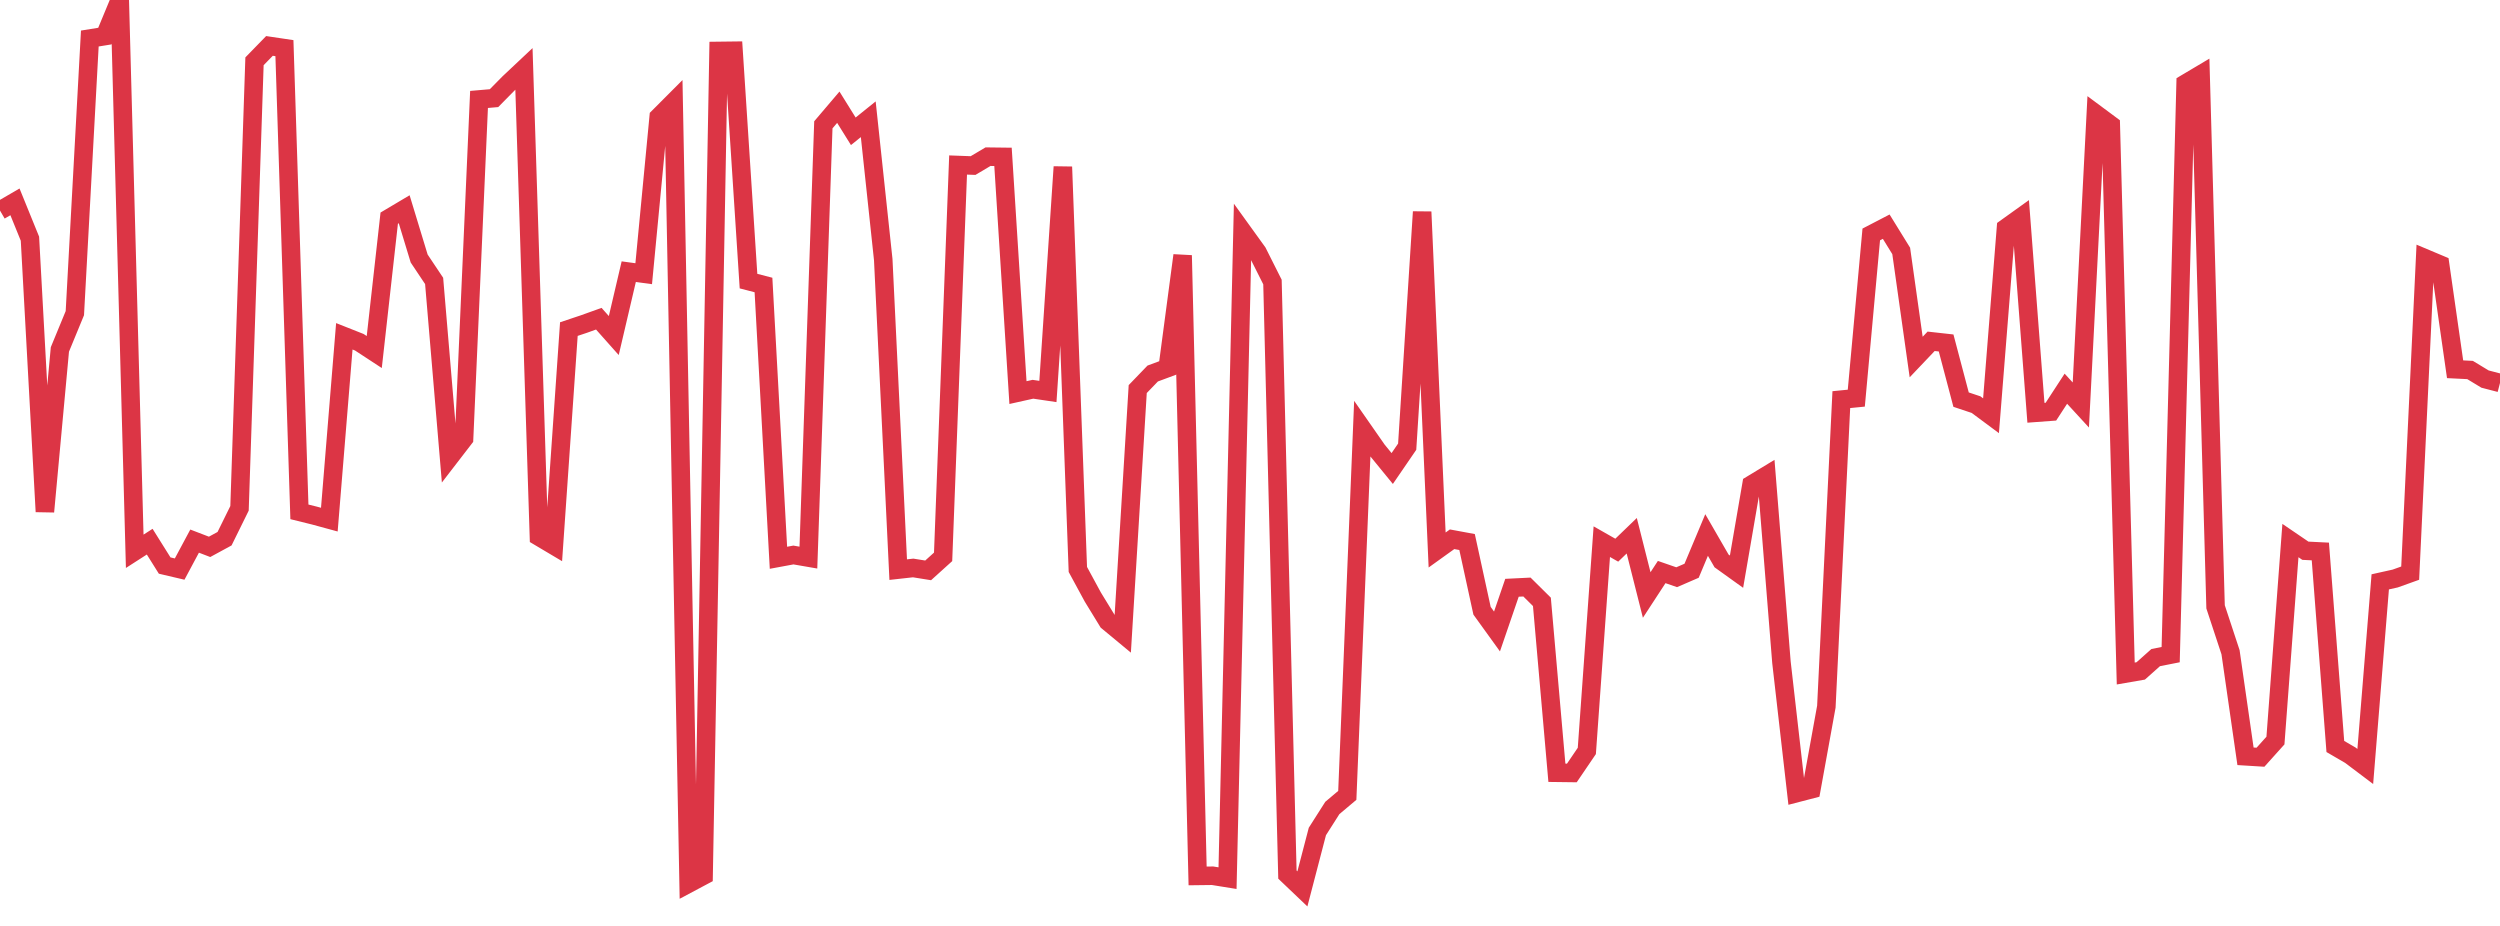 <?xml version="1.0" standalone="no"?>
<!DOCTYPE svg PUBLIC "-//W3C//DTD SVG 1.1//EN" "http://www.w3.org/Graphics/SVG/1.1/DTD/svg11.dtd">
<svg width="135" height="50" viewBox="0 0 135 50" preserveAspectRatio="none" class="sparkline" xmlns="http://www.w3.org/2000/svg"
xmlns:xlink="http://www.w3.org/1999/xlink"><path  class="sparkline--line" d="M 0 11.37 L 0 11.37 L 0.808 10.9 L 1.617 12.89 L 2.425 27.63 L 3.234 18.87 L 4.042 16.91 L 4.85 2.08 L 5.659 1.95 L 6.467 0 L 7.275 29.77 L 8.084 29.25 L 8.892 30.54 L 9.701 30.73 L 10.509 29.22 L 11.317 29.53 L 12.126 29.09 L 12.934 27.45 L 13.743 3.31 L 14.551 2.48 L 15.359 2.6 L 16.168 27.64 L 16.976 27.84 L 17.784 28.06 L 18.593 18.16 L 19.401 18.48 L 20.21 19.01 L 21.018 11.78 L 21.826 11.3 L 22.635 13.96 L 23.443 15.17 L 24.251 24.73 L 25.06 23.68 L 25.868 5.37 L 26.677 5.3 L 27.485 4.48 L 28.293 3.72 L 29.102 28.98 L 29.91 29.46 L 30.719 17.77 L 31.527 17.5 L 32.335 17.21 L 33.144 18.12 L 33.952 14.67 L 34.76 14.78 L 35.569 6.32 L 36.377 5.51 L 37.186 47.71 L 37.994 47.28 L 38.802 2.75 L 39.611 2.74 L 40.419 15.18 L 41.228 15.39 L 42.036 30.12 L 42.844 29.97 L 43.653 30.11 L 44.461 6.74 L 45.269 5.79 L 46.078 7.09 L 46.886 6.44 L 47.695 14.02 L 48.503 30.76 L 49.311 30.67 L 50.12 30.8 L 50.928 30.07 L 51.737 8.91 L 52.545 8.94 L 53.353 8.46 L 54.162 8.47 L 54.97 21.2 L 55.778 21.02 L 56.587 21.14 L 57.395 9.01 L 58.204 30.75 L 59.012 32.24 L 59.82 33.56 L 60.629 34.23 L 61.437 21.01 L 62.246 20.17 L 63.054 19.87 L 63.862 13.79 L 64.671 47.3 L 65.479 47.29 L 66.287 47.42 L 67.096 12.5 L 67.904 13.62 L 68.713 15.23 L 69.521 47.23 L 70.329 48 L 71.138 44.9 L 71.946 43.63 L 72.754 42.95 L 73.563 23.15 L 74.371 24.31 L 75.18 25.3 L 75.988 24.12 L 76.796 11.44 L 77.605 29.7 L 78.413 29.12 L 79.222 29.27 L 80.03 32.98 L 80.838 34.1 L 81.647 31.74 L 82.455 31.7 L 83.263 32.5 L 84.072 41.73 L 84.88 41.74 L 85.689 40.55 L 86.497 29.25 L 87.305 29.71 L 88.114 28.93 L 88.922 32.13 L 89.731 30.89 L 90.539 31.17 L 91.347 30.82 L 92.156 28.89 L 92.964 30.29 L 93.772 30.87 L 94.581 26.17 L 95.389 25.68 L 96.198 35.76 L 97.006 42.83 L 97.814 42.62 L 98.623 38.16 L 99.431 21.58 L 100.24 21.5 L 101.048 12.66 L 101.856 12.24 L 102.665 13.55 L 103.473 19.28 L 104.281 18.43 L 105.09 18.52 L 105.898 21.58 L 106.707 21.85 L 107.515 22.45 L 108.323 12.31 L 109.132 11.73 L 109.94 22.29 L 110.749 22.23 L 111.557 20.99 L 112.365 21.87 L 113.174 6.15 L 113.982 6.75 L 114.79 36.37 L 115.599 36.23 L 116.407 35.51 L 117.216 35.35 L 118.024 4.51 L 118.832 4.03 L 119.641 32.77 L 120.449 35.22 L 121.257 40.84 L 122.066 40.89 L 122.874 39.99 L 123.683 29.19 L 124.491 29.74 L 125.299 29.78 L 126.108 40.31 L 126.916 40.78 L 127.725 41.39 L 128.533 31.42 L 129.341 31.24 L 130.15 30.95 L 130.958 13.95 L 131.766 14.29 L 132.575 19.94 L 133.383 19.98 L 134.192 20.47 L 135 20.68" fill="none" stroke-width="1" stroke="#dc3545"></path></svg>